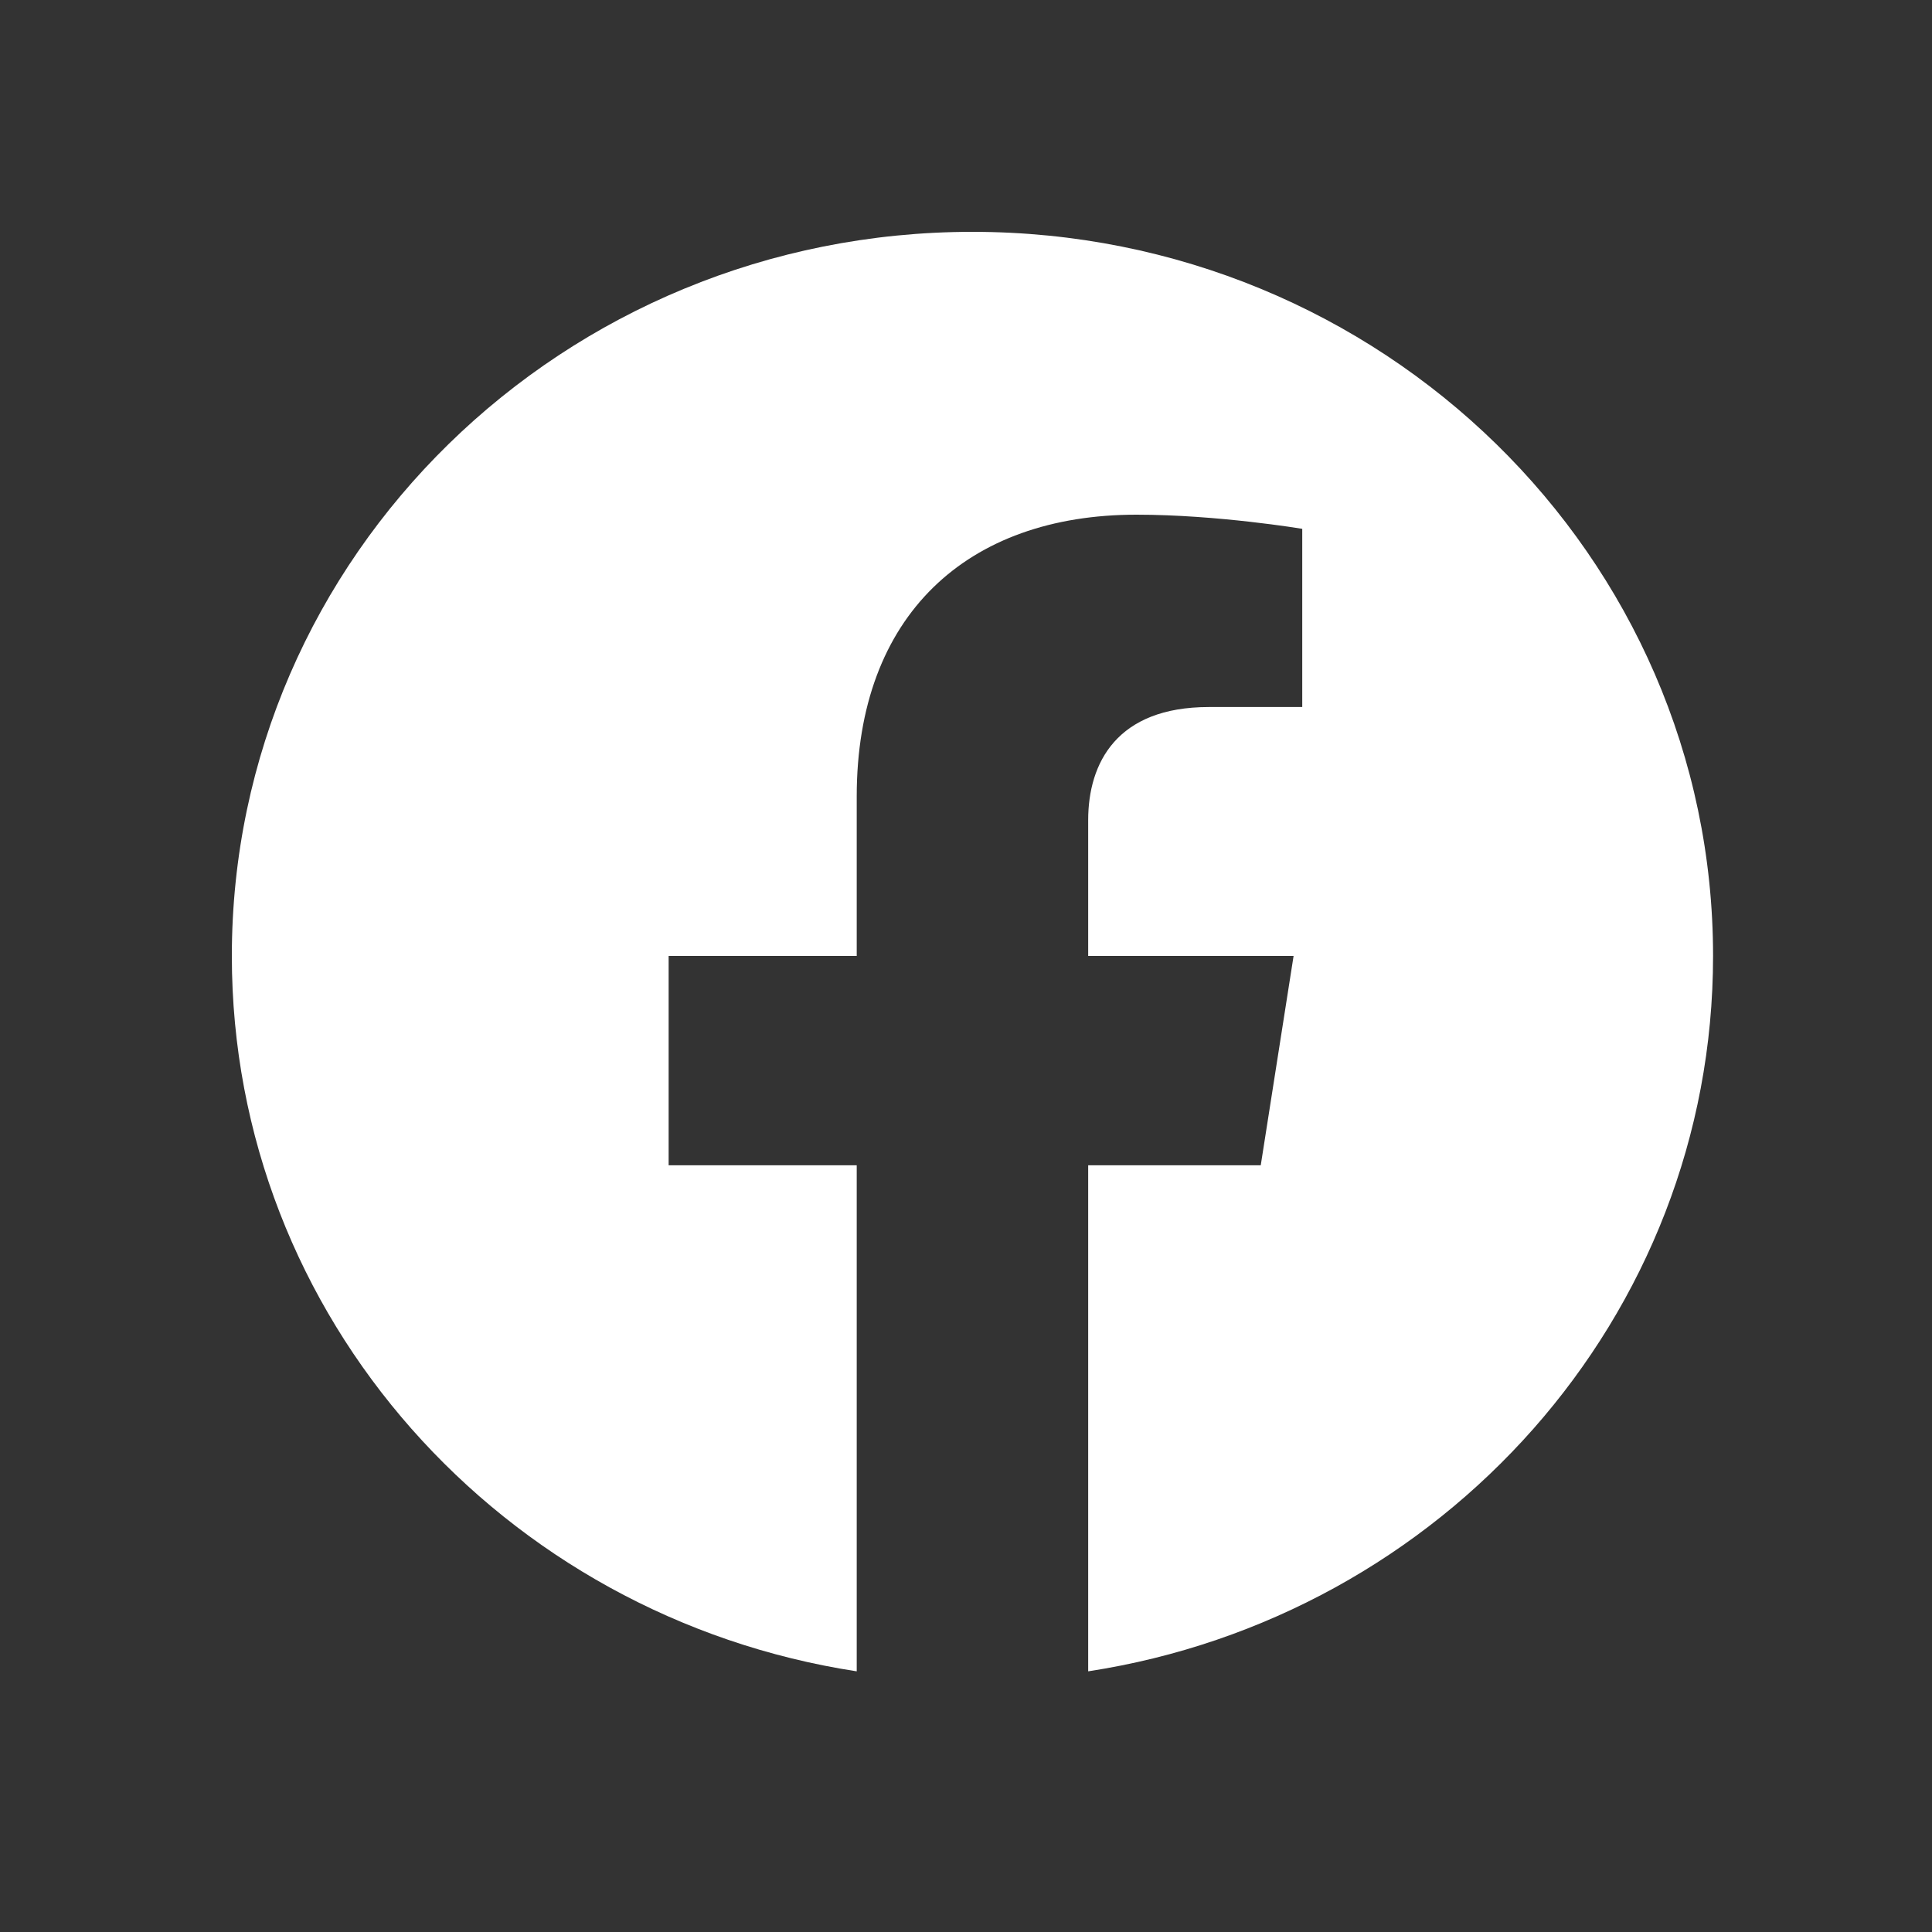 <?xml version="1.0" encoding="UTF-8"?>
<svg width="25px" height="25px" viewBox="0 0 25 25" version="1.1" xmlns="http://www.w3.org/2000/svg" xmlns:xlink="http://www.w3.org/1999/xlink">
    <rect x="0" y="0" width="25" height="25" fill="#333333" stroke="none"/>
    <title>icon_facebook</title>
    <g id="Google/Apple/Facebook-Sign-Up" stroke="none" stroke-width="1" fill="none" fill-rule="evenodd">
        <g id="icon_facebook">
            <rect id="Rectangle" x="0" y="0" width="25" height="25"></rect>
            <path d="M22.167,12.37 C22.167,7.195 17.876,3 12.583,3 C7.29,3 3,7.195 3,12.37 C3,17.047 6.504,20.924 11.086,21.627 L11.086,15.079 L8.652,15.079 L8.652,12.37 L11.086,12.37 L11.086,10.306 C11.086,7.958 12.517,6.66 14.706,6.66 C15.754,6.66 16.851,6.843 16.851,6.843 L16.851,9.149 L15.642,9.149 C14.452,9.149 14.081,9.872 14.081,10.613 L14.081,12.37 L16.739,12.37 L16.314,15.079 L14.081,15.079 L14.081,21.627 C18.662,20.924 22.167,17.047 22.167,12.37 Z" fill="#FFFFFF" fill-rule="nonzero"></path>
        </g>
    </g>
</svg>